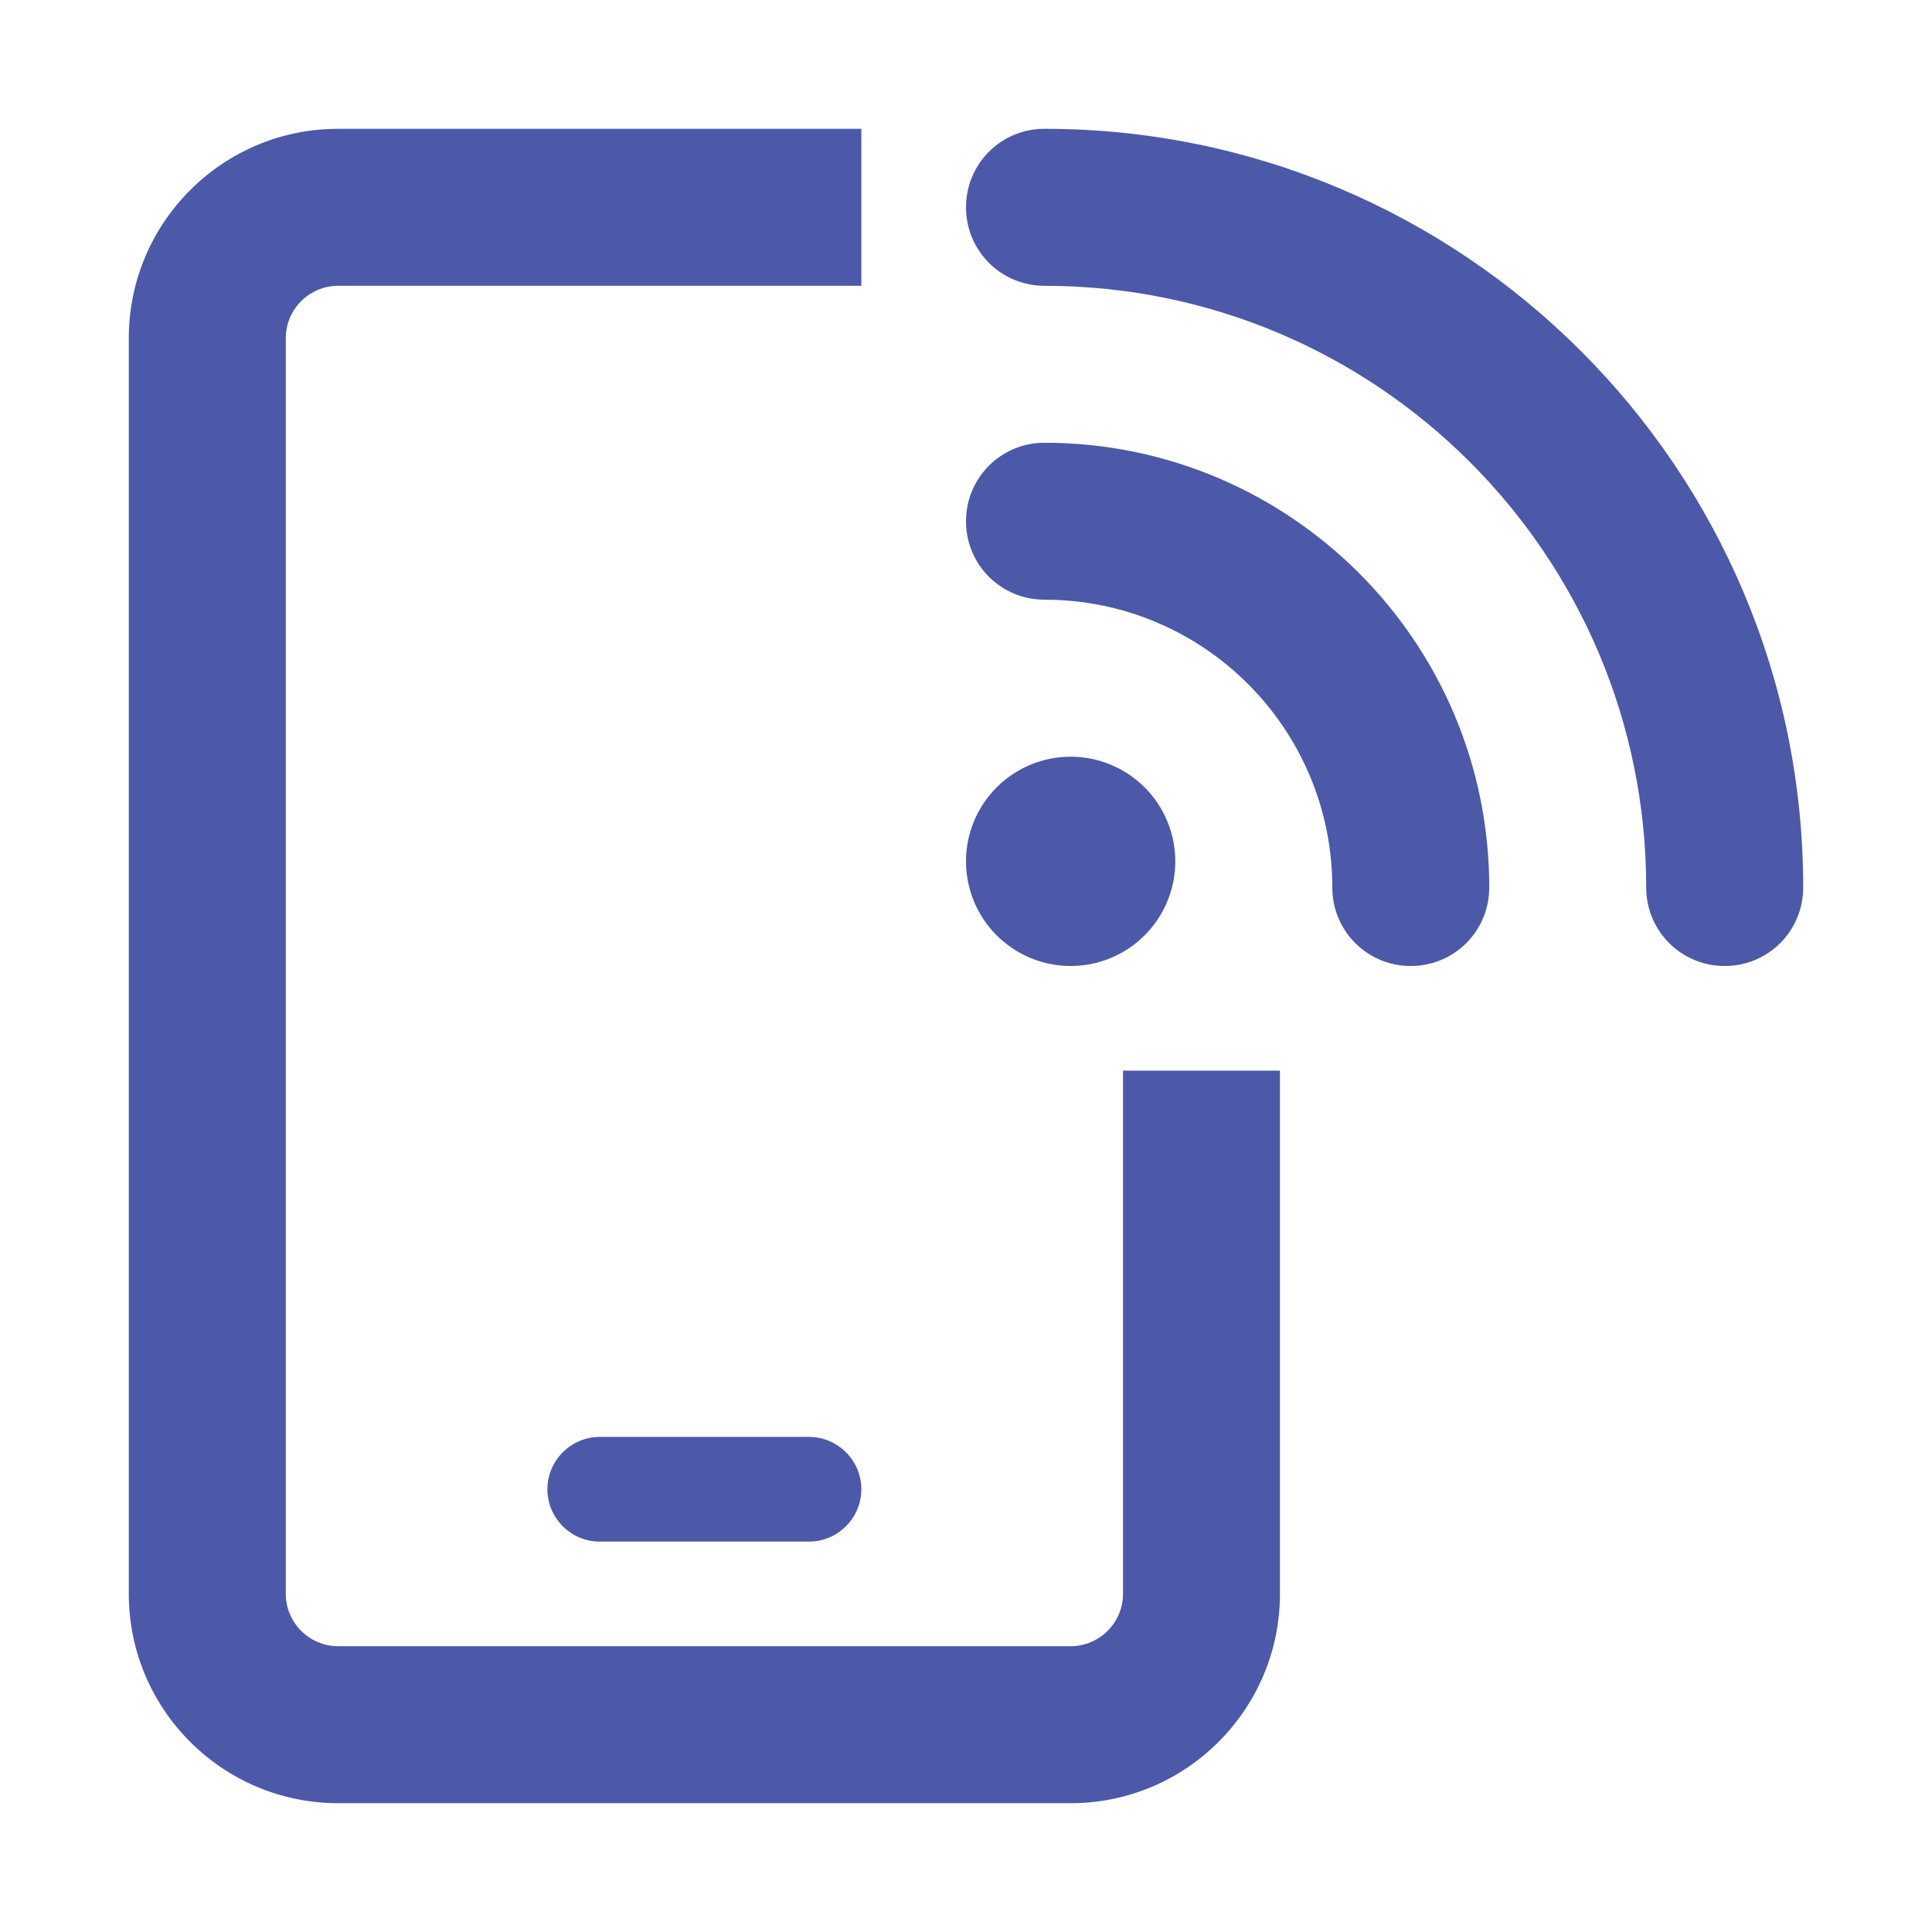 <?xml version="1.0" encoding="utf-8"?>
<svg xmlns="http://www.w3.org/2000/svg" width="30" height="30" viewBox="0 0 30 30" fill="none">
<g clip-path="url(#clip0_735_1366)">
<path d="M5.25 4.438H13.375V2H5.25C3.457 2 2 3.457 2 5.25V24.75C2 26.543 3.457 28 5.25 28H16.625C18.418 28 19.875 26.543 19.875 24.75V16.625H17.438V24.75C17.438 25.197 17.072 25.562 16.625 25.562H5.25C4.803 25.562 4.438 25.197 4.438 24.75V5.25C4.438 4.803 4.803 4.438 5.25 4.438ZM9.312 22.312C8.866 22.312 8.5 22.678 8.5 23.125C8.5 23.572 8.866 23.938 9.312 23.938H12.562C13.009 23.938 13.375 23.572 13.375 23.125C13.375 22.678 13.009 22.312 12.562 22.312H9.312ZM16.219 2C15.543 2 15 2.543 15 3.219C15 3.894 15.543 4.438 16.219 4.438C21.378 4.438 25.562 8.622 25.562 13.781C25.562 14.457 26.106 15 26.781 15C27.457 15 28 14.457 28 13.781C28 7.276 22.724 2 16.219 2ZM16.625 15C17.056 15 17.469 14.829 17.774 14.524C18.079 14.219 18.25 13.806 18.25 13.375C18.25 12.944 18.079 12.531 17.774 12.226C17.469 11.921 17.056 11.75 16.625 11.75C16.194 11.75 15.781 11.921 15.476 12.226C15.171 12.531 15 12.944 15 13.375C15 13.806 15.171 14.219 15.476 14.524C15.781 14.829 16.194 15 16.625 15ZM15 8.094C15 8.769 15.543 9.312 16.219 9.312C18.687 9.312 20.688 11.313 20.688 13.781C20.688 14.457 21.231 15 21.906 15C22.582 15 23.125 14.457 23.125 13.781C23.125 9.968 20.032 6.875 16.219 6.875C15.543 6.875 15 7.418 15 8.094Z" fill="#4C59A8"/>
</g>
<defs>
<clipPath id="clip0_735_1366">
<rect width="26" height="26" fill="white" transform="translate(2 2)"/>
</clipPath>
</defs>
</svg>